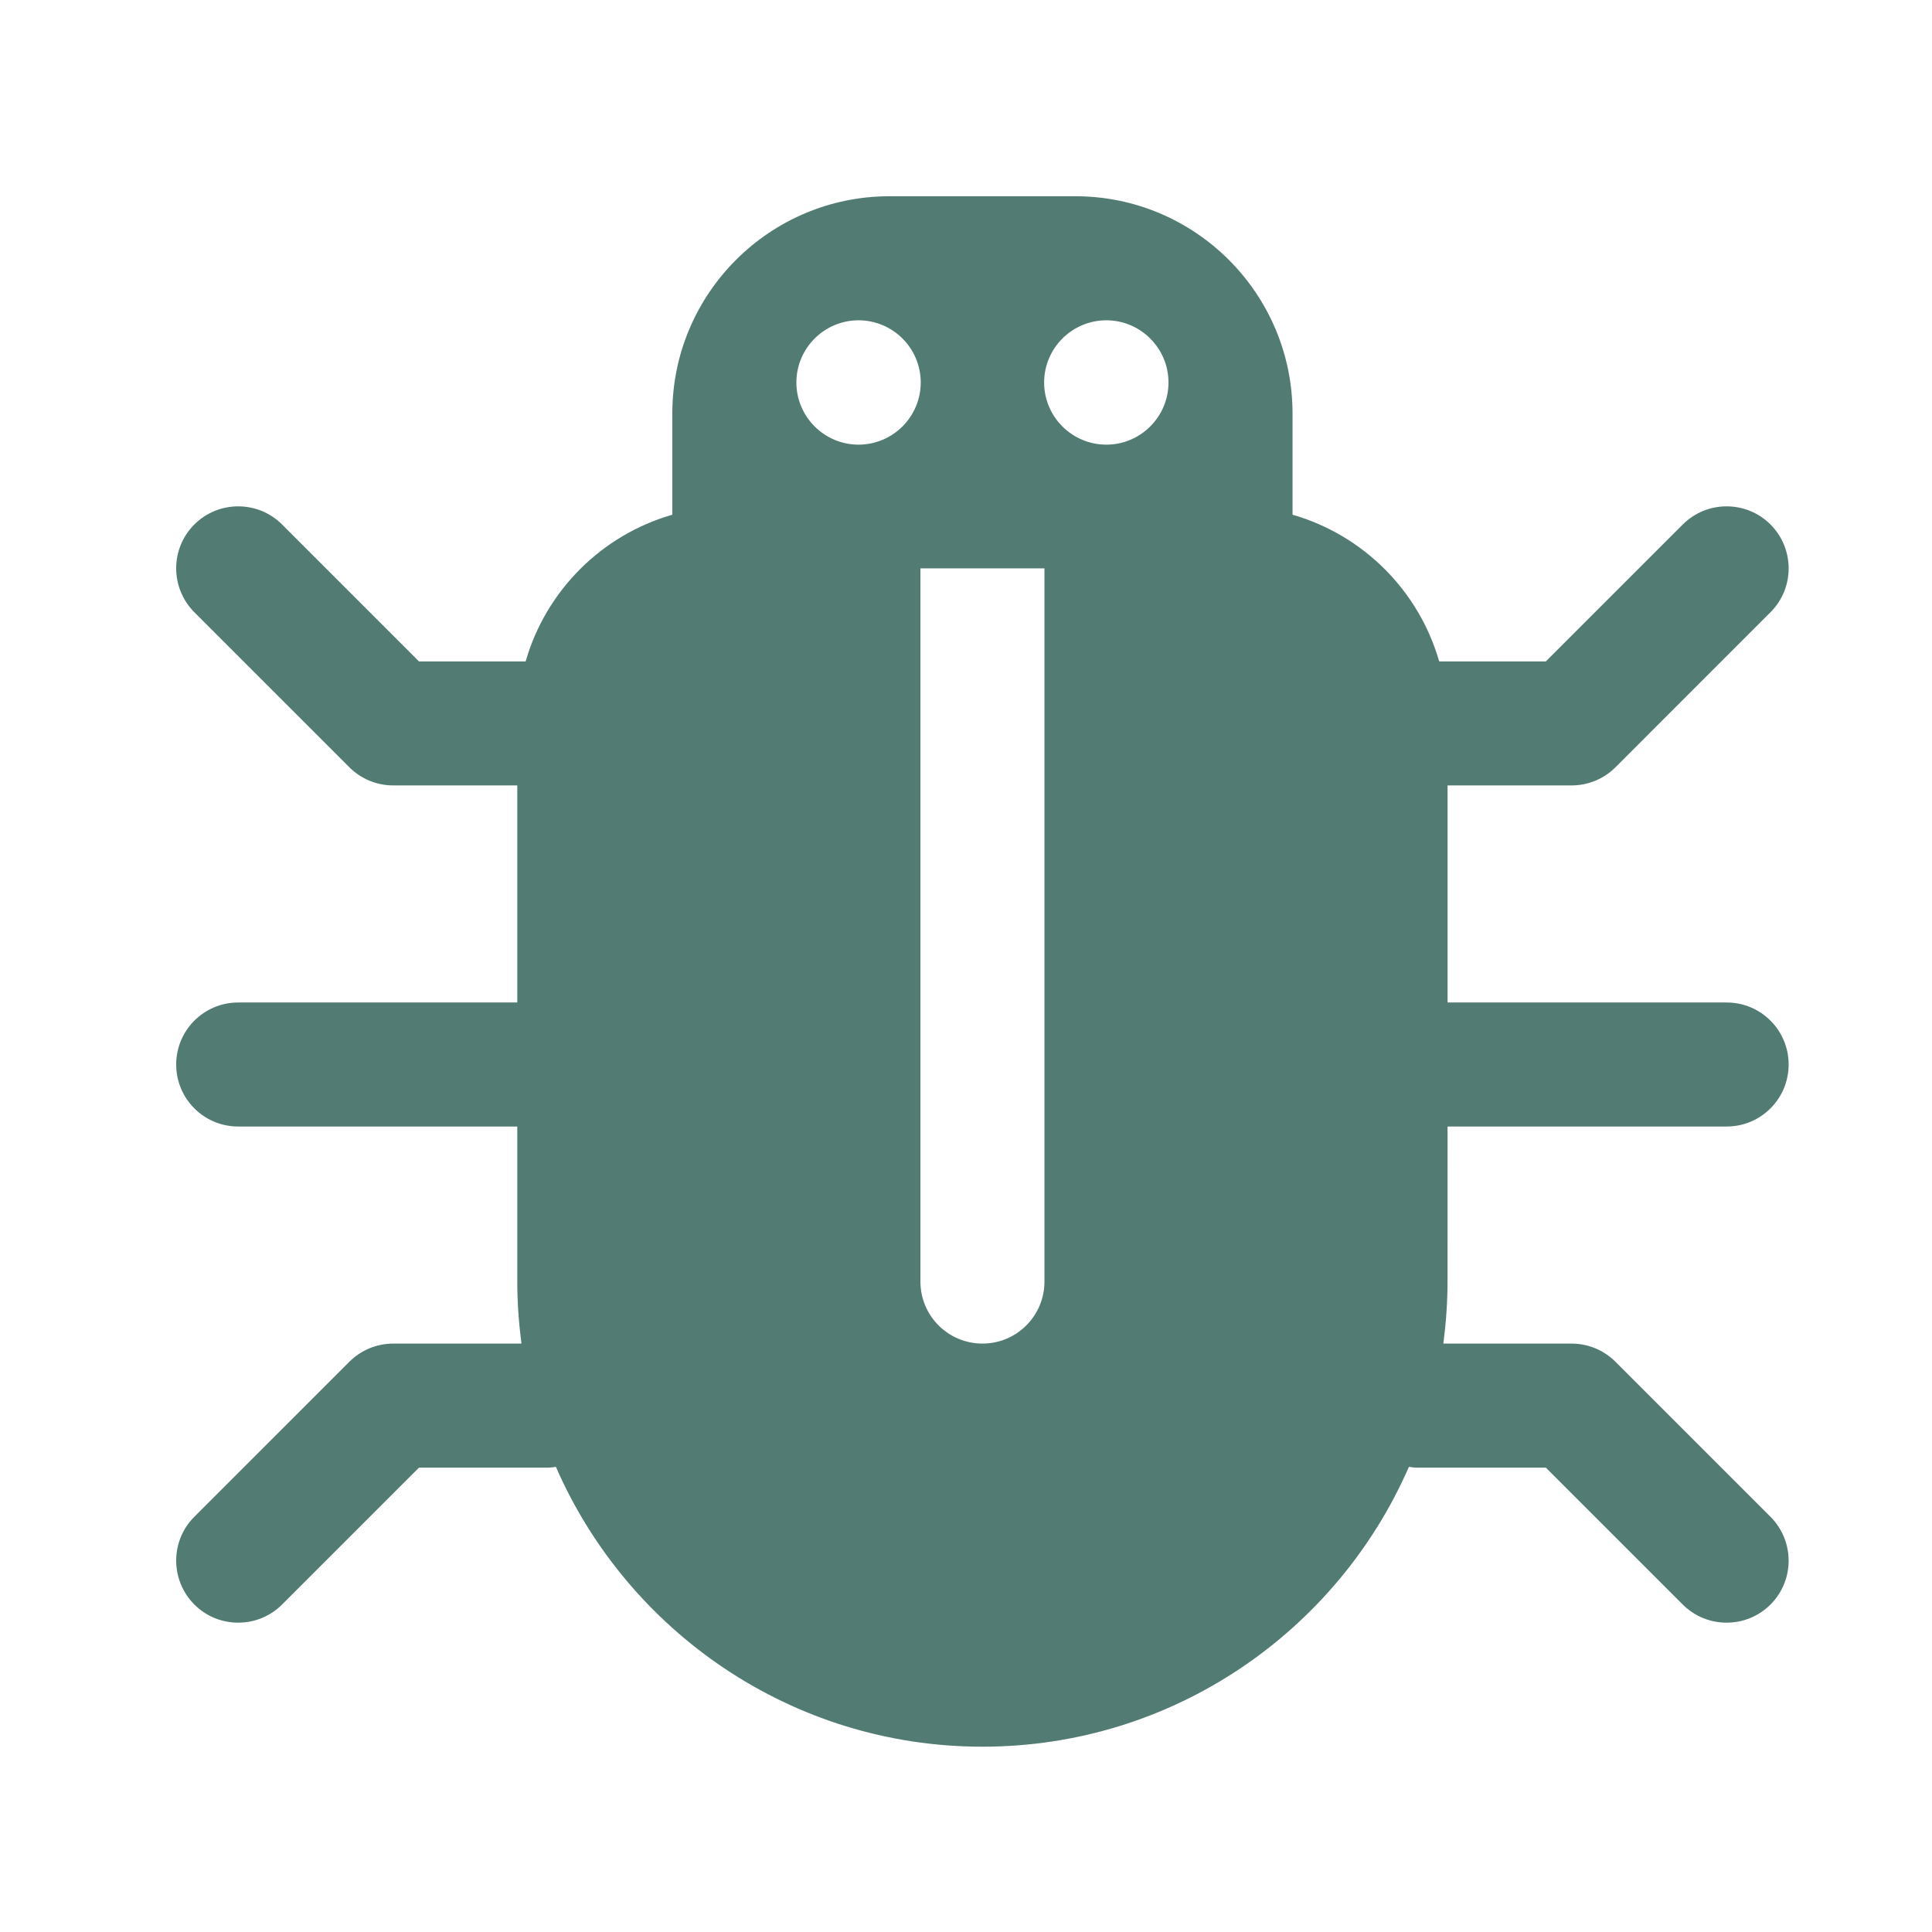 <?xml version="1.0" encoding="UTF-8" standalone="no"?>
<!DOCTYPE svg PUBLIC "-//W3C//DTD SVG 1.1//EN" "http://www.w3.org/Graphics/SVG/1.1/DTD/svg11.dtd">
<svg width="100%" height="100%" viewBox="0 0 350 350" version="1.1" xmlns="http://www.w3.org/2000/svg" xmlns:xlink="http://www.w3.org/1999/xlink" xml:space="preserve" xmlns:serif="http://www.serif.com/" style="fill-rule:evenodd;clip-rule:evenodd;stroke-linejoin:round;stroke-miterlimit:2;">
    <g transform="matrix(1,0,0,1,-4893,-837)">
        <g id="button-bug" transform="matrix(0.856,0,0,0.891,1853.39,91.58)">
            <rect x="3552" y="837" width="409" height="393" style="fill:none;"/>
            <g transform="matrix(4.2,0,0,4.035,3548.86,832.386)">
                <path d="M73.438,57.812L87.5,57.812C89.227,57.812 90.625,56.414 90.625,54.687C90.625,52.96 89.227,51.562 87.5,51.562L73.438,51.562L73.438,40.624L79.688,40.624C80.516,40.624 81.313,40.296 81.899,39.71L89.711,31.897C90.93,30.679 90.93,28.702 89.711,27.476C88.493,26.257 86.508,26.257 85.29,27.476L78.391,34.374L73.016,34.374C71.993,30.811 69.188,28.007 65.626,26.983L65.626,21.874C65.626,15.843 60.719,10.936 54.688,10.936L45.313,10.936C39.281,10.936 34.375,15.842 34.375,21.874L34.375,26.983C30.812,28.007 28.007,30.811 26.984,34.374L21.609,34.374L14.711,27.476C13.492,26.257 11.507,26.257 10.289,27.476C9.07,28.694 9.07,30.671 10.289,31.897L18.101,39.71C18.687,40.296 19.484,40.624 20.312,40.624L26.562,40.624L26.562,51.562L12.5,51.562C10.773,51.562 9.375,52.96 9.375,54.687C9.375,56.414 10.773,57.812 12.5,57.812L26.562,57.812L26.562,65.625C26.562,66.687 26.64,67.726 26.773,68.75L20.312,68.75C19.484,68.75 18.687,69.078 18.101,69.664L10.289,77.476C9.07,78.695 9.07,80.671 10.289,81.898C10.898,82.507 11.695,82.812 12.5,82.812C13.304,82.812 14.101,82.507 14.71,81.898L21.609,75L28.124,75C28.257,75 28.382,74.976 28.507,74.96C32.124,83.25 40.39,89.062 49.999,89.062C59.608,89.062 67.874,83.25 71.491,74.96C71.616,74.976 71.741,75 71.874,75L78.39,75L85.288,81.898C85.897,82.507 86.694,82.812 87.499,82.812C88.304,82.812 89.101,82.507 89.71,81.898C90.929,80.679 90.929,78.703 89.71,77.476L81.897,69.664C81.311,69.078 80.515,68.75 79.686,68.75L73.226,68.75C73.358,67.726 73.437,66.687 73.437,65.625L73.438,57.812ZM56.243,17.187C57.97,17.187 59.376,18.593 59.376,20.32C59.376,22.046 57.97,23.453 56.243,23.453C54.516,23.453 53.11,22.046 53.11,20.32C53.11,18.593 54.516,17.187 56.243,17.187ZM43.759,17.187C45.486,17.187 46.892,18.593 46.892,20.32C46.892,22.046 45.486,23.453 43.759,23.453C42.032,23.453 40.626,22.046 40.626,20.32C40.626,18.593 42.032,17.187 43.759,17.187ZM50.001,68.749C48.275,68.749 46.876,67.351 46.876,65.624L46.876,29.686L53.126,29.686L53.126,65.624C53.126,67.351 51.728,68.749 50.001,68.749Z" style="fill:rgb(82,124,115);fill-rule:nonzero;"/>
            </g>
        </g>
    </g>
</svg>

